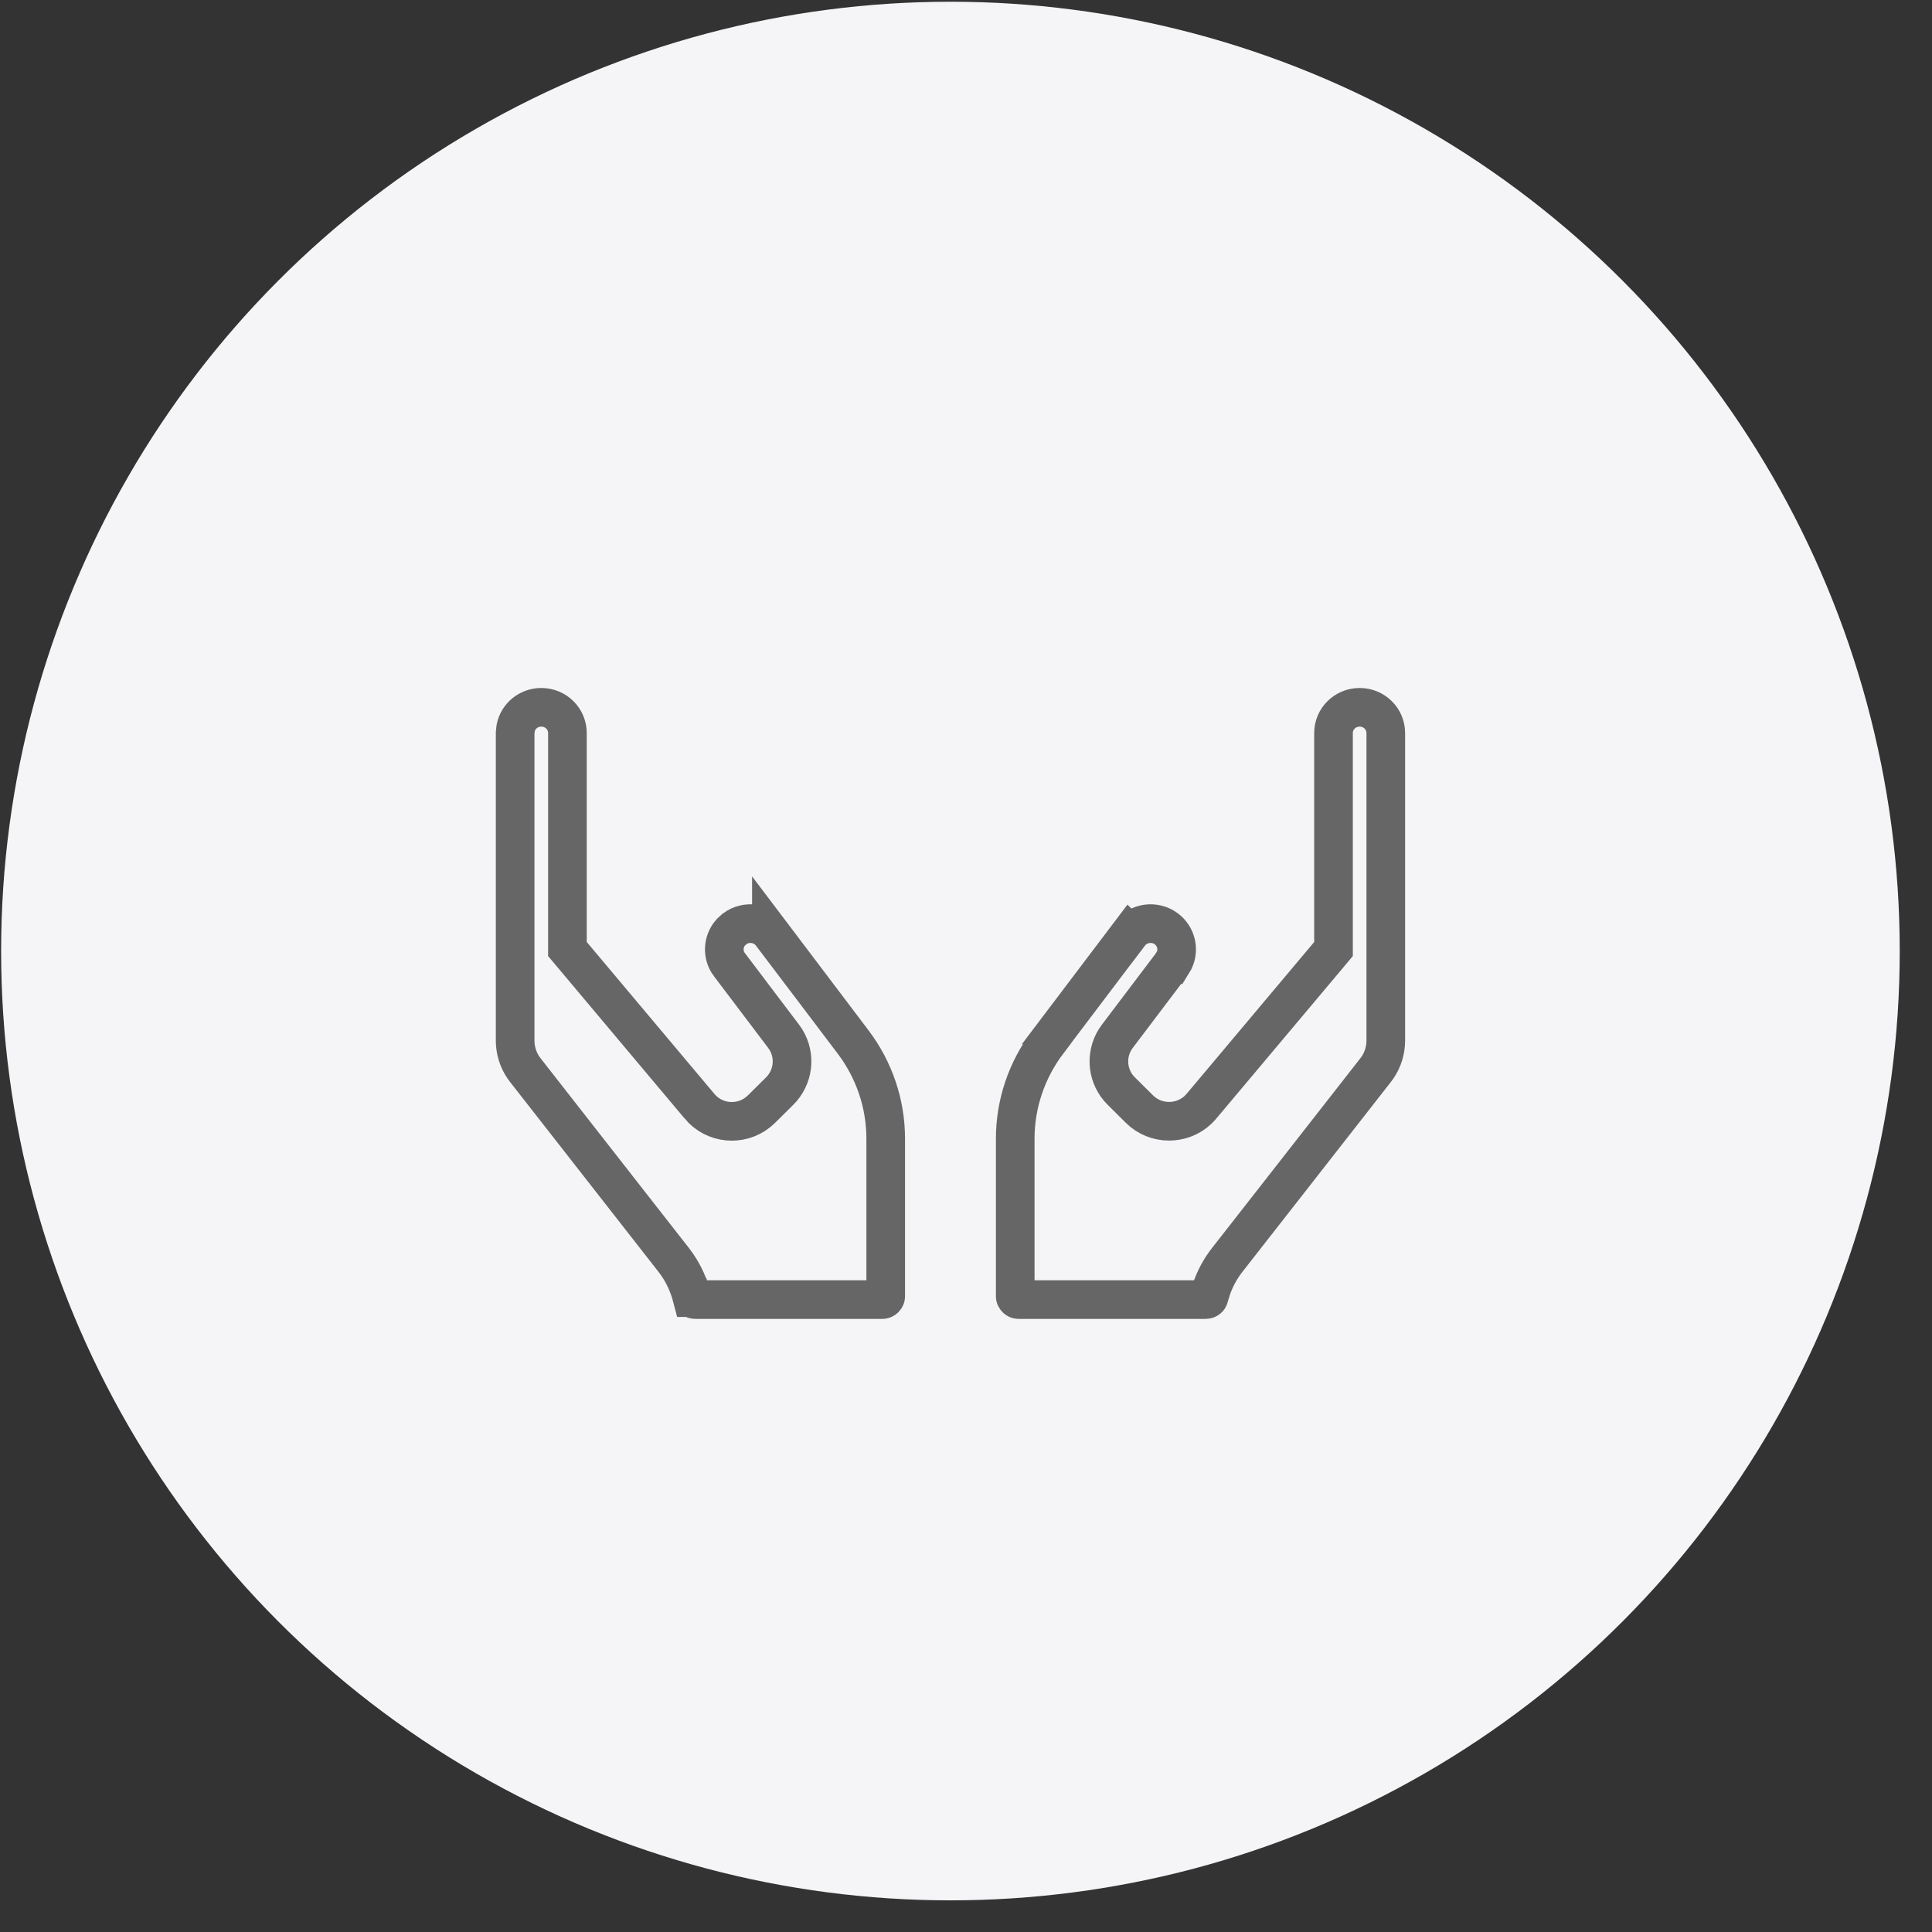 <svg width="50" height="50" viewBox="0 0 50 50" fill="none" xmlns="http://www.w3.org/2000/svg">
<rect x="0" y="0" width="50" height="50" fill="#333333" stroke="none"/>
<circle cx="24.597" cy="24.613" r="24.568" fill="#F5F5F7"/>
<path d="M14.009 18.305C14.387 18.305 14.685 18.606 14.685 18.971V24.561L14.803 24.701L18.102 28.627V28.628C18.487 29.091 19.163 29.147 19.619 28.782L19.707 28.704L20.178 28.237C20.535 27.883 20.601 27.329 20.337 26.902L20.279 26.818L18.879 24.967H18.878C18.685 24.713 18.706 24.361 18.913 24.129L19.014 24.037C19.312 23.815 19.74 23.876 19.964 24.172V24.171L22.081 26.97C22.627 27.693 22.922 28.568 22.922 29.468V33.55C22.922 33.59 22.884 33.633 22.833 33.633H17.99C17.941 33.633 17.918 33.603 17.912 33.583H17.911C17.833 33.283 17.707 32.992 17.523 32.726L17.44 32.612L17.439 32.611L13.612 27.716L13.607 27.71L13.544 27.625C13.406 27.421 13.332 27.178 13.332 26.931V18.971L13.346 18.838C13.408 18.536 13.677 18.305 14.009 18.305ZM35.188 18.305C35.566 18.305 35.864 18.606 35.864 18.971V26.931C35.864 27.178 35.79 27.421 35.652 27.625L35.589 27.71L35.584 27.716L31.757 32.611L31.756 32.612C31.583 32.834 31.453 33.078 31.362 33.33L31.284 33.583C31.282 33.593 31.275 33.604 31.261 33.614C31.246 33.625 31.226 33.633 31.205 33.633H26.363C26.312 33.633 26.275 33.59 26.274 33.55V29.468C26.274 28.568 26.57 27.693 27.115 26.97L27.114 26.969L29.231 24.171L29.232 24.172C29.456 23.876 29.884 23.815 30.183 24.037C30.443 24.231 30.52 24.575 30.388 24.852L30.318 24.967H30.317L28.917 26.818C28.608 27.227 28.632 27.784 28.951 28.164L29.019 28.237L29.489 28.704C29.912 29.123 30.592 29.119 31.012 28.716L31.092 28.63L34.394 24.701L34.511 24.561V18.971C34.511 18.606 34.809 18.305 35.188 18.305Z" stroke="#666666"/>
</svg>
